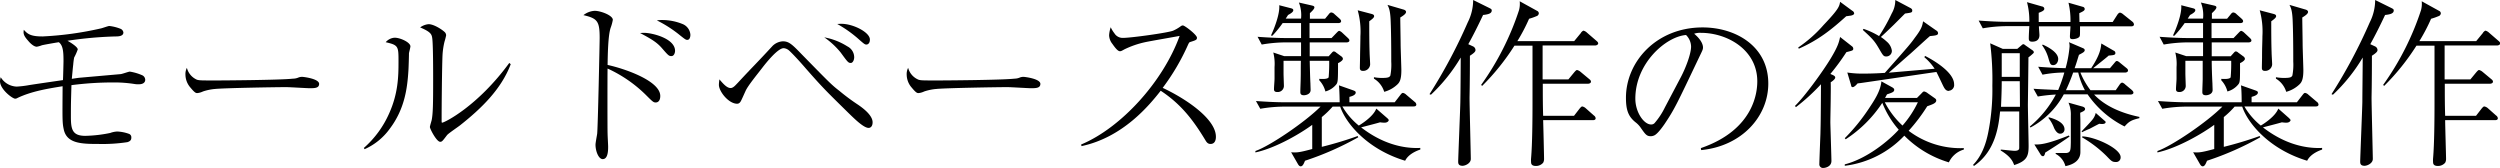 <svg xmlns="http://www.w3.org/2000/svg" viewBox="0 0 692.9 46.55"><g id="レイヤー_2" data-name="レイヤー 2"><g id="レイヤー_2-2" data-name="レイヤー 2"><path d="M33.35,20.55c.45,0,2.25-.7,2.65-.7a13.91,13.91,0,0,1,3.4,1,1.41,1.41,0,0,1,.85,1.25c0,1-1,1.25-1.65,1.25a5.47,5.47,0,0,1-1.2-.05,36.16,36.16,0,0,0-6-.45,89.78,89.78,0,0,0-11.6.75c-.1,4-.15,4.4-.15,8.7,0,3.5.35,5.35,4,5.35a37.44,37.44,0,0,0,6.9-.8,6.54,6.54,0,0,1,1.95-.4,10.88,10.88,0,0,1,3.25.65,1,1,0,0,1,.65,1c0,.5-.1,1-1.1,1.3a45.89,45.89,0,0,1-7.95.5c-4.7,0-8.75-.1-9.65-3.9-.45-2-.4-2.75-.35-12.1-4.05.65-8.65,1.4-12.5,3.25a1.25,1.25,0,0,1-.65.2c-.75,0-4.2-2.6-4.2-4.85a4.34,4.34,0,0,1,.2-1.1A5.39,5.39,0,0,0,4.65,24,27.52,27.52,0,0,0,8,23.6c1.5-.25,8.1-1.2,9.45-1.4.05-.6.15-4.95.15-5.2,0-2.55-.1-4.4-1.3-5.3-1.3.2-4.15.7-4.7.85a7.37,7.37,0,0,1-1.4.4c-1,0-2.2-1.4-2.35-1.6C6.45,9.8,6.45,9.25,6.6,8.25c1.1,1.25,2,1.85,5.2,1.85A91.87,91.87,0,0,0,27.85,7.9c.4-.05,2.1-.7,2.45-.7A11.89,11.89,0,0,1,33.45,8a1.29,1.29,0,0,1,.75,1c0,1.05-1.4,1.1-2.15,1.1A105.69,105.69,0,0,0,18.7,11.3c.75.4,2.85,1.7,2.85,2.4a15.33,15.33,0,0,1-1,2.25,17.77,17.77,0,0,0-.25,1.9c-.2,1.8-.2,2-.4,4,.3-.05,2-.3,2.1-.3Z"/><path d="M54.6,22.1c.7.2,1.2.2,5.6.2.9,0,17.45-.1,21-.5a4,4,0,0,0,1.6-.35,2.91,2.91,0,0,1,1-.15c.25,0,4.65.5,4.65,1.95,0,1.2-1.3,1.2-2.65,1.2-.75,0-5.45-.3-6.5-.3-3,0-17.15.25-19.6.5a14.2,14.2,0,0,0-3.45.7,4.68,4.68,0,0,1-1.55.45c-.35,0-.65,0-1.85-1.45a5.52,5.52,0,0,1-1.45-3.6,3.81,3.81,0,0,1,.4-1.95A4.89,4.89,0,0,0,54.6,22.1Z"/><path d="M100.85,41a27.49,27.49,0,0,0,7-9.55c2.5-5.55,2.6-10.25,2.6-14.35,0-4.25,0-4.6-3.55-5.4a3.53,3.53,0,0,1,2.5-1.25c1.55,0,4.35,1.3,4.35,2.4,0,.3-.35,1.6-.4,1.9,0,.75-.1,4.1-.15,4.75-.3,4.85-1,10.65-5.15,16.15a17.18,17.18,0,0,1-7,5.7Zm40.7-23.2c-2.65,7-8.25,12.35-14,16.9-.55.45-3.25,2.25-3.65,2.75-1.25,1.65-1.4,1.85-1.9,1.85-1,0-2.85-3.6-2.85-4.1,0-.3.45-1.7.5-1.95.35-1.8.4-4.5.4-11.2,0-2.1,0-9.75-.25-11.45-.15-1.1-.4-1.75-3.35-3a4.63,4.63,0,0,1,2.35-.9c1.3,0,3.4,1.25,4.35,2.1a1.3,1.3,0,0,1,.5,1,17.89,17.89,0,0,1-.45,1.75,20.31,20.31,0,0,0-.55,3.7c-.15,3.3-.25,14.25-.25,17.9,0,.75,0,.85.15.85.6,0,9.8-4.5,18.6-16.55Z"/><path d="M183,26.6c0,1.35-.65,1.8-1.25,1.8s-.8-.15-2.5-1.85A36.81,36.81,0,0,0,168.4,19c-.05.8-.05,17.1,0,18,0,.65.15,3.1.15,3.6,0,1,0,3.5-1.5,3.5-1.15,0-2-2.2-2-4,0-.5.35-2.3.45-2.95.2-1.15.7-25.55.7-26.6,0-4.6-.55-5.45-4.5-6.35A5.47,5.47,0,0,1,164.85,3c1.6,0,5,1.25,5,2.5a12,12,0,0,1-.6,2.2c-.75,2.2-.8,7.75-.85,10.3C172.65,18.9,183,22.3,183,26.6ZM178.5,9.1c2.25,0,8.6,1.55,8.6,5,0,.55-.3,1.45-1,1.45s-.9-.2-2.55-2.1c-1.45-1.7-2.95-2.6-6.15-4.3C177.45,9.15,178.2,9.1,178.5,9.1Zm5.2-3.55a14.92,14.92,0,0,1,5.45,1.1,3.45,3.45,0,0,1,2.2,3c0,.5-.15,1.4-.85,1.4-.4,0-.55-.1-1.95-1.2a33.82,33.82,0,0,0-6.5-4.2A10,10,0,0,1,183.7,5.55Z"/><path d="M202.5,24.4c.75,0,1.4-.85,1.95-1.4,4.4-4.75,5-5.2,9.7-10.3a4.44,4.44,0,0,1,2.8-1.25c1.7,0,2.55.8,5.35,3.7,7.35,7.5,8.15,8.35,10.3,10a56.37,56.37,0,0,0,5.25,3.9c1.9,1.3,4,3.1,4,4.85,0,1.15-.6,1.55-1.1,1.55-1.35,0-3.75-2.35-5.65-4.2-6.2-6.1-7-6.85-11.7-12.2-1.5-1.75-3.6-4.05-4.7-5.05a2.6,2.6,0,0,0-1.5-.65c-1.6,0-4.75,3.9-6.05,5.6s-3.95,4.9-4.55,6.35c-.3.65-1,2.25-1.25,2.7s-.55.75-1.05.75c-2.35,0-5.05-3.4-5.05-5.25a10.63,10.63,0,0,1,.15-1.5C200.5,23.3,201.5,24.4,202.5,24.4Zm32.35-11.55a3.4,3.4,0,0,1,1.9,3c0,.8-.4,1.6-.95,1.6-.7,0-.9-.3-2.8-2.9a21.89,21.89,0,0,0-4.55-4.2A17.93,17.93,0,0,1,234.85,12.85Zm-1.6-6.25c3.2,0,7.85,2.35,7.85,4.35,0,1.2-.7,1.4-.95,1.4-.45,0-.65-.15-2.45-1.75a33.21,33.21,0,0,0-5.65-3.95C232.7,6.6,233,6.6,233.25,6.6Z"/><path d="M254.6,22.1c.7.2,1.2.2,5.6.2.9,0,17.45-.1,20.95-.5a4,4,0,0,0,1.6-.35,2.91,2.91,0,0,1,.95-.15c.25,0,4.65.5,4.65,1.95,0,1.2-1.3,1.2-2.65,1.2-.75,0-5.45-.3-6.5-.3-3,0-17.15.25-19.6.5a14.2,14.2,0,0,0-3.45.7,4.68,4.68,0,0,1-1.55.45c-.35,0-.65,0-1.85-1.45a5.52,5.52,0,0,1-1.45-3.6,3.81,3.81,0,0,1,.4-1.95A4.89,4.89,0,0,0,254.6,22.1Z"/><path d="M299.65,40.05c11.1-4.65,22.7-17.4,27.3-30.1-1.55.3-8.25,1.45-9.6,1.75a25.09,25.09,0,0,0-5.75,2c-.7.4-.9.5-1.2.5-.65,0-1.5-1.2-2.1-2.05a4,4,0,0,1-.9-2.4,8.61,8.61,0,0,1,.45-2.2,7.76,7.76,0,0,0,1,1.65,2.69,2.69,0,0,0,2.45,1.3c2.2,0,12.35-1.4,13.85-2a10.55,10.55,0,0,0,2-1.15c.4-.3.55-.3.7-.3.5,0,3.9,2.6,3.9,3.4,0,.6-.3.7-1.9,1.2-.25.05-.4.4-.55.7a60.94,60.94,0,0,1-7.05,12C328.85,27.45,337,33,337,37.9c0,.35,0,2-1.5,2-.75,0-1.1-.5-1.45-1.1-3.3-5.45-6.65-9.9-12.35-13.65-3.1,3.95-10.4,12.9-21.95,15.35Z"/><path d="M389.45,44.55c-10.45-3.15-16.45-10.35-18-15h-2.1a24.41,24.41,0,0,1-3,2.9V40.7a102.6,102.6,0,0,0,9.95-3l.15.35a82.19,82.19,0,0,1-14.75,6.5c-.3.7-.6,1.55-1.2,1.55-.35,0-.6-.35-.75-.6l-1.9-3.3c1.6.15,2.5,0,5.85-.9V34.6c-3.05,2.25-9.95,6.4-15.75,7.65v-.4c3.95-1.35,13.75-8,18.05-12.3H355.75a39.17,39.17,0,0,0-6.45.6L348.1,28c2.8.2,5.55.35,8.35.35H371.3c0-.3-.05-3.5-.2-4.7l3.7,1.3c.7.25.95.35.95.7,0,.65-.95,1-1.75,1.2v1.5h12.55l1.55-2c.35-.45.5-.6.75-.6a1.81,1.81,0,0,1,.9.5l2.3,1.95a1.08,1.08,0,0,1,.5.75c0,.5-.45.55-.75.55H372.05a19.24,19.24,0,0,0,4.55,5.3c.2-.1,4-2.35,4.85-4.7l3.05,2.65c.05.05.4.35.4.55s-.3.7-1.15.7a7.62,7.62,0,0,1-1.25-.1c-.8.25-4.5,1.2-5.25,1.4,5.4,4.2,11.15,5.95,16.4,5.7v.45C393.4,41.55,390.5,42.4,389.45,44.55Zm-16.2-32.8H363V15.6h5.25l.9-1c.15-.15.3-.35.55-.35a1,1,0,0,1,.6.3l1.5,1.1a.91.91,0,0,1,.4.65c0,.5-1,1.05-1.35,1.2,0,4.8-.05,5.25-.45,5.85a5.86,5.86,0,0,1-3.05,2,7.17,7.17,0,0,0-1.7-3.1v-.4c.6.05,2.4.15,2.6-.45a44.61,44.61,0,0,0,.15-4.55H363c.05,1.9.1,4.5.2,6.35,0,.3.05,1.5.05,1.75,0,1.15-1.3,1.45-1.85,1.45-.9,0-1-.45-1-.9,0-.9.1-3.1.1-3.6.05-2.1,0-2.4.05-5.05h-4.8v3.55c0,.5.1,3.1.1,3.4A1.7,1.7,0,0,1,354,25.5c-.35,0-.9-.05-.9-.75,0-.85.15-2.2.15-3.05V18.6a12.76,12.76,0,0,0-.35-4.05l3,1h4.7V11.75h-4.45a39.17,39.17,0,0,0-6.45.6l-1.15-2.15c2.75.2,5.5.35,8.3.35h3.75V6.4h-5.1a30.18,30.18,0,0,1-2.85,3.5l-.4-.05c.8-1.65,2.55-6,2.3-8.4l3.3.85c.35.1.6.2.6.55s-.4.75-1.45,1.3c-.25.4-.35.55-.65,1h4.25A9.53,9.53,0,0,0,360,.7l3.5.8c.35.1.8.15.8.55s-.6,1-1.25,1.6V5.2h4.2l.95-1.15c.25-.35.5-.6.8-.6a1.5,1.5,0,0,1,.9.5L371.2,5.1c.3.3.5.45.5.8s-.4.5-.75.5h-8v4.15h6.1l1.3-1.35c.35-.35.6-.65.85-.65a2.26,2.26,0,0,1,.85.55l1.45,1.35c.3.3.5.45.5.8S373.55,11.75,373.25,11.75ZM379.5,5.9c0,2.15,0,5.95.1,8.7,0,.55.15,2.8.15,3.25a1.92,1.92,0,0,1-2,1.8c-.85,0-.85-.6-.85-.85,0-.45.05-2.45.05-2.85.05-3.2.1-4.5.1-5.9a22,22,0,0,0-.75-7.2l3.8,1c.55.15.75.3.75.65S380.4,5.25,379.5,5.9Zm8.6-1.05c0,1.2.1,6.35.1,7.4s.2,6.4.2,7.2c0,2.65-.5,3.4-1.15,4a8.52,8.52,0,0,1-3.6,2,6.44,6.44,0,0,0-2.85-3.65v-.4a12.14,12.14,0,0,0,2.3.2c1.8,0,2-.25,2.25-.65a15.71,15.71,0,0,0,.25-3.85q0-7.28-.15-11c-.1-3.2-.5-3.95-.9-4.75L389,2.65c.4.1.7.35.7.65C389.7,3.8,389,4.3,388.1,4.85Z"/><path d="M411.05,4.15c-1.6,3.4-2.75,5.65-4.1,8.1l1.3.6a1.16,1.16,0,0,1,.7,1c0,.35-.15.7-1.55,1.6,0,7.35-.1,11.35-.1,11.6,0,2.35.35,15.8.35,17s-1.5,1.9-2.3,1.9c-1.2,0-1.2-.75-1.2-1.2,0-.9.6-15.35.6-16.6.05-1.9.1-10.45.1-12.2a47.07,47.07,0,0,1-8.25,10.3l-.4-.15A143.36,143.36,0,0,0,406.8,6.2,13.73,13.73,0,0,0,408.3,0l4.35,2.15c.6.3.8.4.8.75C413.45,3.75,412.45,4,411.05,4.15Zm31.1,8.45h-14.6V22h7.15l1.65-2c.15-.15.5-.6.75-.6a2.49,2.49,0,0,1,.95.5l2.4,2c.25.2.5.4.5.75s-.45.55-.75.55H427.6c0,3,0,6,.1,8.9h8.55l1.55-2c.5-.6.65-.6.75-.6a2.06,2.06,0,0,1,.95.5l2.25,2a1.08,1.08,0,0,1,.5.75c0,.5-.45.55-.8.55H427.7c.05,1.4.25,9.8.25,10.65a2.18,2.18,0,0,1-.25,1.15,2.61,2.61,0,0,1-2,.9c-1.2,0-1.35-.6-1.35-1.1a6.38,6.38,0,0,1,0-1c.35-3.9.4-11.1.4-15.25v-16h-5a63.6,63.6,0,0,1-8.95,11.15l-.3-.25A76.29,76.29,0,0,0,421,2.85a6.62,6.62,0,0,0,.2-2.5L426,3a.79.79,0,0,1,.5.7.91.91,0,0,1-.7.8,15.46,15.46,0,0,1-2,.7,50.18,50.18,0,0,1-3.25,6.2h15.75l1.85-2.25c0-.1.5-.65.75-.65a2.27,2.27,0,0,1,.95.55l2.6,2.25c.3.25.5.45.5.75S442.5,12.6,442.15,12.6Z"/><path d="M471.4,41.05c15-5.15,15.65-15.9,15.65-18.5,0-8.75-8.3-13.45-15.65-13.45a5,5,0,0,0-1.85.25C472,11.4,472,12.9,472,13.15c0,.6-.15.8-1.2,3-6.1,12.8-6.65,14.05-9.5,18.3-.25.35-1.85,2.7-2.85,3.1a2.17,2.17,0,0,1-.95.2c-1.15,0-1.5-.55-2.9-2.55a6.8,6.8,0,0,0-1.35-1.35c-1.95-1.6-2.6-3.35-2.6-6.75,0-10,8.45-19.5,21.25-19.5,9.15,0,18.2,5.2,18.2,15.55,0,9.15-7.35,17.35-18.6,18.45ZM465.75,21.6c1.5-2.8,2.95-6.7,2.95-8.7a4.66,4.66,0,0,0-1.4-3.2c-5.6.45-14.05,7.85-14.05,17.65,0,3.8,2.4,7.15,4.35,7.15a1.26,1.26,0,0,0,.95-.35,19.75,19.75,0,0,0,2.9-4.4Z"/><path d="M511.75,14.45a63,63,0,0,1-4.45,6.05c.85.35,1.35.55,1.35,1s-.9,1.1-1.25,1.3c.05,1.45,0,3.7,0,4.45,0,.95-.1,5.7-.1,6.75,0,.25.3,9.9.3,10.6,0,1.65-1.8,1.95-2.25,1.95a1,1,0,0,1-1.1-1.1c0-.8.25-7,.3-8.35.05-2.1.1-3.25.15-13.75a54.8,54.8,0,0,1-6.95,6.35l-.25-.35c2.55-2.45,7.6-9.35,9.9-13.15,2.05-3.4,2.3-4.55,2.6-5.95l3.25,2.55a.87.87,0,0,1,.4.65C513.65,14,513.5,14,511.75,14.45Zm1.1-10.1c-.15,0-1,.15-1.15.15-4.1,3.7-7.7,6.6-13.15,9l-.15-.35a36.13,36.13,0,0,0,7.05-6.25c4.2-4.4,4.35-5.15,4.55-6.4L513.4,3a.9.9,0,0,1,.5.7C513.9,4.15,513.15,4.3,512.85,4.35ZM540.15,45a29.12,29.12,0,0,1-12.35-7.4,27.25,27.25,0,0,1-16.5,8.35v-.4c6.1-1.55,12.15-6.5,14.95-9.6a25.66,25.66,0,0,1-4.55-7.45A34.84,34.84,0,0,1,511.55,38.6l-.25-.3a52.67,52.67,0,0,0,6.6-8.1c1.6-2.4,3.3-4.95,3.55-7.65l2.9,1.6c.65.35.65.6.65.75,0,.6-.65.8-2,1.25-.35.65-.4.75-.55,1h8.85L532.45,26c.35-.35.55-.65.85-.65a2.35,2.35,0,0,1,1,.5l1.7,1.2c.35.25.65.4.65.8,0,.75-1.1,1.1-2.5,1.6a48.12,48.12,0,0,1-5.15,6.8,23.81,23.81,0,0,0,15.3,4.8v.4A6.58,6.58,0,0,0,540.15,45Zm0-19.8c-.9,0-1.25-.7-1.8-1.85s-1.25-2.65-1.65-3.4c-1.25.15-21.05,3.1-21.25,3.1s-.45.05-.65.1c-.25.35-.9,1-1.3,1s-.4-.3-.5-.7l-1-3.35a27,27,0,0,0,4.5.3c2.85,0,5-.15,5.9-.2,7-7.9,7.15-8.1,8.4-9.85C532.6,8,532.8,7.1,533,5.9l3.65,2.55a.88.88,0,0,1,.5.75c0,.55-.6.65-2.25.8-.9.75-4.75,4.3-5.55,5-1,.85-5,4.4-5.85,5.15,3.3-.3,10.4-.9,12.7-1.1a15,15,0,0,0-2.85-3.2l.2-.35c1.9.95,8.05,4.4,8.05,7.85A1.58,1.58,0,0,1,540.15,25.15ZM528,3.75l-3.1,3.1c-1.65,1.6-2.65,2.55-3.6,3.4a13.6,13.6,0,0,1,1.65,1.3,4,4,0,0,1,1.4,2.5,1.54,1.54,0,0,1-1.55,1.6c-.75,0-.9-.25-2-2.15-1.25-2.15-1.8-2.75-4.5-5.2L516.5,8A21.13,21.13,0,0,1,520.8,10a49,49,0,0,0,3.5-6.25,7.32,7.32,0,0,0,1-3.75l4.15,2.2c.3.15.55.35.55.7C530,3.5,529.75,3.5,528,3.75Zm-5.6,24.6a23.13,23.13,0,0,0,4.9,6.45,27.91,27.91,0,0,0,4.25-6.45Z"/><path d="M563.3,15a11.9,11.9,0,0,1-1.1.9c0,1.85-.15,12.85-.15,13,0,1.85.2,9.9.2,11.55,0,2.65-.35,4.15-4,5.3-.4-1.05-.95-2.35-3.75-4.05l.05-.25c1.55.15,3.35.35,3.8.35,1.3,0,1.3-.55,1.3-.9,0-3.35,0-6.7,0-10h-5.3c-.4,3.65-1.1,10.9-7.25,15.1l-.25-.3c2.4-2.45,3.6-5.8,4.25-9.2a60.35,60.35,0,0,0,1.1-12.75A80.59,80.59,0,0,0,551.6,12l3.5,1.55h4l1-.85c.25-.2.45-.45.7-.45s.5.3.75.45l1.8,1.25a.77.77,0,0,1,.35.5C563.7,14.7,563.45,14.85,563.3,15Zm27.35-7.7H576.5c0,2.3,0,2.45-.1,2.75-.3.65-1.55.8-1.95.8-.6,0-.75-.2-.75-.75s.15-2.4.15-2.8H565.1c0,.4.15,2.05.15,2.4s0,1.85-2,1.85c-.9,0-.95-.45-.95-1,0-.9.1-2.4.15-3.3h-6.45a39.17,39.17,0,0,0-6.45.6l-1.15-2.15c2.75.2,5.5.35,8.3.35h5.75a19.86,19.86,0,0,0-.65-5.45l4.2,1.2c.15,0,.6.2.6.65s-.6.75-1.55,1.1V6.1h8.8a21.14,21.14,0,0,0-.55-5.35l4,1.15a.63.63,0,0,1,.5.6c0,.4-.4.65-1.5,1.15,0,.4,0,.6.05,2.45h9.2l1.25-1.95c.25-.4.55-.65.8-.65a2,2,0,0,1,.9.5L591,6a1.1,1.1,0,0,1,.45.8C591.4,7.25,591,7.3,590.65,7.3ZM559.8,22.5h-5c0,2.25-.1,4.85-.2,7.1h5.25Zm0-7.75h-5V21.3h5Zm29.05,20.3a27.14,27.14,0,0,1-10.25-8.9H572a22.65,22.65,0,0,1-9.25,9.2l-.15-.3a29.21,29.21,0,0,0,7.2-8.85,45.47,45.47,0,0,0-5,.55l-1.2-2.15c2,.15,3.8.2,6.85.35a40.16,40.16,0,0,0,1.7-4.85,33.51,33.51,0,0,0-6.05.6l-1.2-2.2c1.3.1,3.65.3,7.6.4a32.73,32.73,0,0,0,1.1-5.95,3.72,3.72,0,0,0-.15-1.25l3.75,1.6q.6.22.6.6c0,.5-.6.75-1.6,1.3-.35,1.1-.7,2.35-1.2,3.7h4.6c2.45-3.75,2.65-5.4,2.8-6.85l3.45,2a.69.69,0,0,1,.45.65c0,.55-.5.6-1.85.7-.65.6-3.7,3-4.3,3.5h4.65l1.15-1.35c.3-.35.5-.65.75-.65s.6.25,1,.6l1.6,1.3c.25.2.5.4.5.75s-.4.55-.75.55H576.6A21.15,21.15,0,0,0,579.4,25h7l1-1.45c.3-.45.55-.65.8-.65a1.77,1.77,0,0,1,.8.5l1.8,1.5c.25.25.5.45.5.8s-.45.5-.75.5H580.4c3.1,3.3,7.75,5.2,12.55,6.2v.35C590.65,33.3,590.05,33.7,588.85,35.05Zm-22,7.25c-.15.8-.4,1-.65,1a.86.86,0,0,1-.55-.35l-1.8-2.9c1.45,0,3,.1,9.55-2.5l.2.3C571.35,39.4,570.8,39.8,566.85,42.3Zm2.2-24.25c-.75,0-.85-.4-1.25-1.7a11.21,11.21,0,0,0-1.8-3.8l.15-.2c1,.45,4.3,2,4.3,4C570.45,17.1,570,18.05,569.05,18.05Zm1.9,19c-.9,0-1.55-1.35-1.65-1.6a10.28,10.28,0,0,0-1.55-2.75l.1-.2c1.1.3,4.35,1.25,4.35,3.35A1.17,1.17,0,0,1,571,37.05Zm5.6-5.8c0,.8.05,1.35.05,2.5v8.4c0,1.55-.9,3.25-4.15,3.9a5.39,5.39,0,0,0-2.7-3.4l0-.25c.45,0,2.55,0,3,0,1.15-.15,1.15-.8,1.2-3,0-1.7,0-4.15,0-7.35a8.08,8.08,0,0,0-.65-3.6l3.75,1.05c.4.1.85.3.85.7S577.6,30.8,576.55,31.25ZM576,20.1h-1.4A51,51,0,0,1,572.6,25h5.25A20,20,0,0,1,576,20.1Zm5.85,14.2c-.45.2-2.6,1.35-2.7,1.4-1,.4-1.8.8-2.1.95l-.1-.25c.6-.65,2.25-2.3,3-3.25a4.56,4.56,0,0,0,.9-1.85l2.5,2.2a.47.47,0,0,1,.25.35C583.55,34.55,582.2,34.35,581.8,34.3Zm4.55,10.6c-1,0-1.25-.3-2.55-1.65a33.31,33.31,0,0,0-6.8-5.2l.1-.25c3.7.15,10.6,3.4,10.6,5.75A1.25,1.25,0,0,1,586.35,44.9Z"/><path d="M639.45,44.55c-10.45-3.15-16.45-10.35-18-15h-2.1a24.41,24.41,0,0,1-3,2.9V40.7a102.6,102.6,0,0,0,9.95-3l.15.35a82.19,82.19,0,0,1-14.75,6.5c-.3.7-.6,1.55-1.2,1.55-.35,0-.6-.35-.75-.6l-1.9-3.3c1.6.15,2.5,0,5.85-.9V34.6c-3.05,2.25-10,6.4-15.75,7.65v-.4c3.95-1.35,13.75-8,18-12.3H605.75a39.17,39.17,0,0,0-6.45.6L598.1,28c2.8.2,5.55.35,8.35.35H621.3c0-.3,0-3.5-.2-4.7l3.7,1.3c.7.25,1,.35,1,.7,0,.65-1,1-1.75,1.2v1.5h12.55l1.55-2c.35-.45.5-.6.75-.6a1.81,1.81,0,0,1,.9.5l2.3,1.95a1.08,1.08,0,0,1,.5.75c0,.5-.45.55-.75.55H622.05a19.24,19.24,0,0,0,4.55,5.3c.2-.1,4-2.35,4.85-4.7l3,2.65c0,.05.4.35.4.55s-.3.7-1.15.7a7.62,7.62,0,0,1-1.25-.1c-.8.25-4.5,1.2-5.25,1.4,5.4,4.2,11.15,5.95,16.4,5.7v.45C643.4,41.55,640.5,42.4,639.45,44.55Zm-16.2-32.8H613V15.6h5.25l.9-1c.15-.15.3-.35.55-.35a1,1,0,0,1,.6.3l1.5,1.1a.91.91,0,0,1,.4.65c0,.5-1,1.05-1.35,1.2,0,4.8,0,5.25-.45,5.85a5.86,5.86,0,0,1-3.05,2,7.17,7.17,0,0,0-1.7-3.1v-.4c.6.05,2.4.15,2.6-.45a44.61,44.61,0,0,0,.15-4.55H613c0,1.9.1,4.5.2,6.35,0,.3.05,1.5.05,1.75,0,1.15-1.3,1.45-1.85,1.45-.9,0-1-.45-1-.9,0-.9.1-3.1.1-3.6,0-2.1,0-2.4,0-5.05h-4.8v3.55c0,.5.1,3.1.1,3.4A1.7,1.7,0,0,1,604,25.5c-.35,0-.9-.05-.9-.75,0-.85.15-2.2.15-3.05V18.6a12.76,12.76,0,0,0-.35-4.05l3,1h4.7V11.75h-4.45a39.17,39.17,0,0,0-6.45.6l-1.15-2.15c2.75.2,5.5.35,8.3.35h3.75V6.4h-5.1a30.18,30.18,0,0,1-2.85,3.5l-.4-.05c.8-1.65,2.55-6,2.3-8.4l3.3.85c.35.1.6.2.6.55s-.4.75-1.45,1.3c-.25.4-.35.55-.65,1h4.25A9.53,9.53,0,0,0,610,.7l3.5.8c.35.1.8.15.8.55s-.6,1-1.25,1.6V5.2h4.2l.95-1.15c.25-.35.5-.6.8-.6a1.5,1.5,0,0,1,.9.5L621.2,5.1c.3.3.5.45.5.8s-.4.5-.75.5h-8v4.15h6.1l1.3-1.35c.35-.35.6-.65.85-.65a2.26,2.26,0,0,1,.85.55l1.45,1.35c.3.3.5.45.5.8S623.55,11.75,623.25,11.75ZM629.5,5.9c0,2.15,0,5.95.1,8.7,0,.55.15,2.8.15,3.25a1.92,1.92,0,0,1-2,1.8c-.85,0-.85-.6-.85-.85,0-.45.05-2.45.05-2.85,0-3.2.1-4.5.1-5.9a22,22,0,0,0-.75-7.2l3.8,1c.55.15.75.3.75.65S630.4,5.25,629.5,5.9Zm8.6-1.05c0,1.2.1,6.35.1,7.4s.2,6.4.2,7.2c0,2.65-.5,3.4-1.15,4a8.52,8.52,0,0,1-3.6,2,6.44,6.44,0,0,0-2.85-3.65v-.4a12.14,12.14,0,0,0,2.3.2c1.8,0,2-.25,2.25-.65a15.71,15.71,0,0,0,.25-3.85q0-7.28-.15-11c-.1-3.2-.5-3.95-.9-4.75L639,2.65c.4.1.7.35.7.65C639.7,3.8,639,4.3,638.1,4.85Z"/><path d="M661.05,4.15c-1.6,3.4-2.75,5.65-4.1,8.1l1.3.6a1.16,1.16,0,0,1,.7,1c0,.35-.15.7-1.55,1.6,0,7.35-.1,11.35-.1,11.6,0,2.35.35,15.8.35,17s-1.5,1.9-2.3,1.9c-1.2,0-1.2-.75-1.2-1.2,0-.9.6-15.35.6-16.6,0-1.9.1-10.45.1-12.2a47.07,47.07,0,0,1-8.25,10.3l-.4-.15A143.36,143.36,0,0,0,656.8,6.2,13.73,13.73,0,0,0,658.3,0l4.35,2.15c.6.3.8.4.8.75C663.45,3.75,662.45,4,661.05,4.15Zm31.1,8.45h-14.6V22h7.15l1.65-2c.15-.15.5-.6.75-.6a2.49,2.49,0,0,1,.95.5l2.4,2c.25.2.5.4.5.75s-.45.55-.75.55H677.6c0,3,0,6,.1,8.9h8.55l1.55-2c.5-.6.65-.6.75-.6a2.06,2.06,0,0,1,1,.5l2.25,2a1.08,1.08,0,0,1,.5.75c0,.5-.45.55-.8.55H677.7c0,1.4.25,9.8.25,10.65a2.18,2.18,0,0,1-.25,1.15,2.61,2.61,0,0,1-2,.9c-1.2,0-1.35-.6-1.35-1.1a6.38,6.38,0,0,1,0-1c.35-3.9.4-11.1.4-15.25v-16h-5a63.6,63.6,0,0,1-8.95,11.15l-.3-.25A76.29,76.29,0,0,0,671,2.85a6.62,6.62,0,0,0,.2-2.5L676,3a.79.79,0,0,1,.5.7.91.91,0,0,1-.7.8,15.46,15.46,0,0,1-2,.7,50.18,50.18,0,0,1-3.25,6.2h15.75l1.85-2.25c0-.1.5-.65.75-.65a2.27,2.27,0,0,1,.95.55l2.6,2.25c.3.25.5.45.5.75S692.5,12.6,692.15,12.6Z"/></g></g></svg>